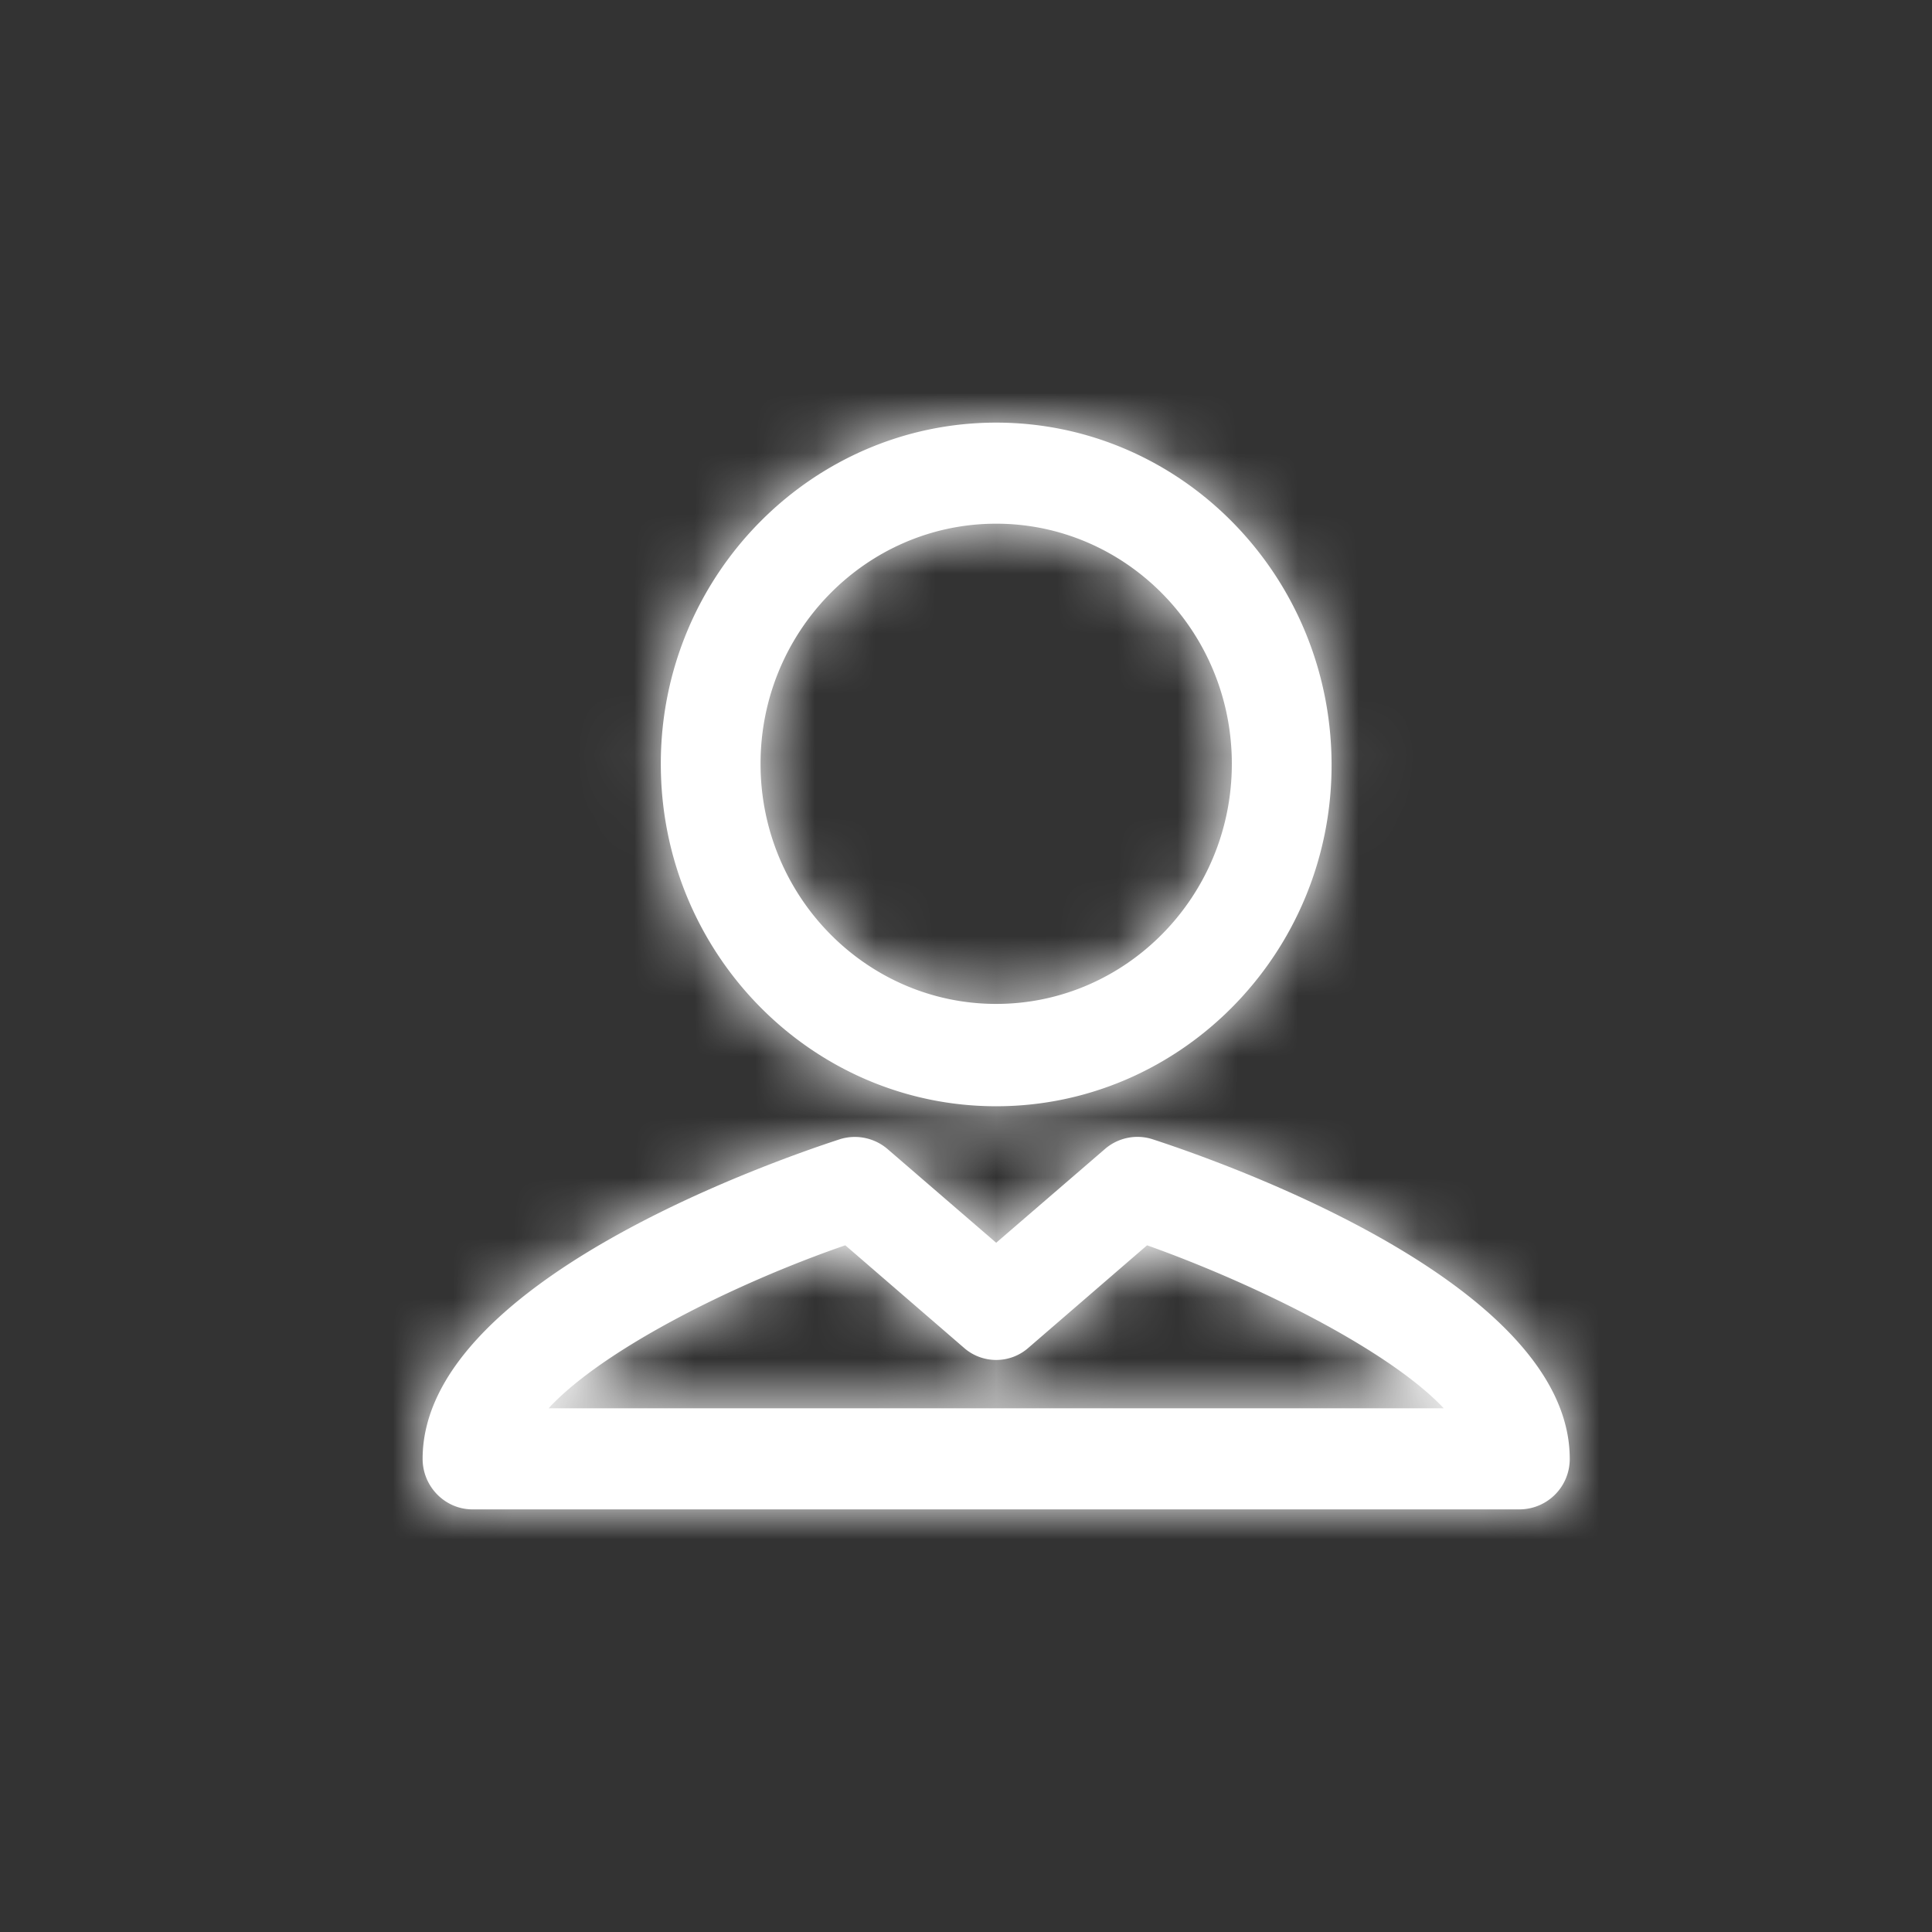 <svg xmlns="http://www.w3.org/2000/svg" xmlns:xlink="http://www.w3.org/1999/xlink" width="32" height="32" viewBox="0 0 32 32">
    <rect x="0" y="0" width="32" height="32" fill="#333333" stroke="none"/>
    <defs>
        <path id="a" d="M16.5 18.323c3.057 0 5.555-2.532 5.555-5.65C22.055 9.532 19.557 7 16.5 7c-3.057 0-5.555 2.533-5.555 5.651 0 3.14 2.498 5.672 5.555 5.672zm0-9.649c2.148 0 3.903 1.78 3.903 3.977 0 2.198-1.755 3.977-3.903 3.977s-3.903-1.78-3.903-3.977c0-2.198 1.755-3.977 3.903-3.977zm2.582 10.193a.822.822 0 0 0-.785.168L16.5 20.584l-1.797-1.55a.833.833 0 0 0-.785-.167C12.762 19.244 7 21.253 7 24.163c0 .46.372.837.826.837h17.348a.834.834 0 0 0 .826-.837c0-2.91-5.762-4.919-6.918-5.296zm-9.996 4.459c.909-.984 3.098-2.073 4.915-2.7l1.962 1.695a.808.808 0 0 0 1.074 0l1.962-1.695c1.817.648 4.006 1.737 4.915 2.7H9.086z"/>
    </defs>
    <g fill="none" fill-rule="evenodd">
        <mask id="b" fill="#fff">
            <use xlink:href="#a"/>
        </mask>
        <use fill="#FFF" fill-rule="nonzero" xlink:href="#a"/>
        <g fill="#FFF" mask="url(#b)">
            <path d="M0 0h32v32H0z"/>
        </g>
    </g>
</svg>
